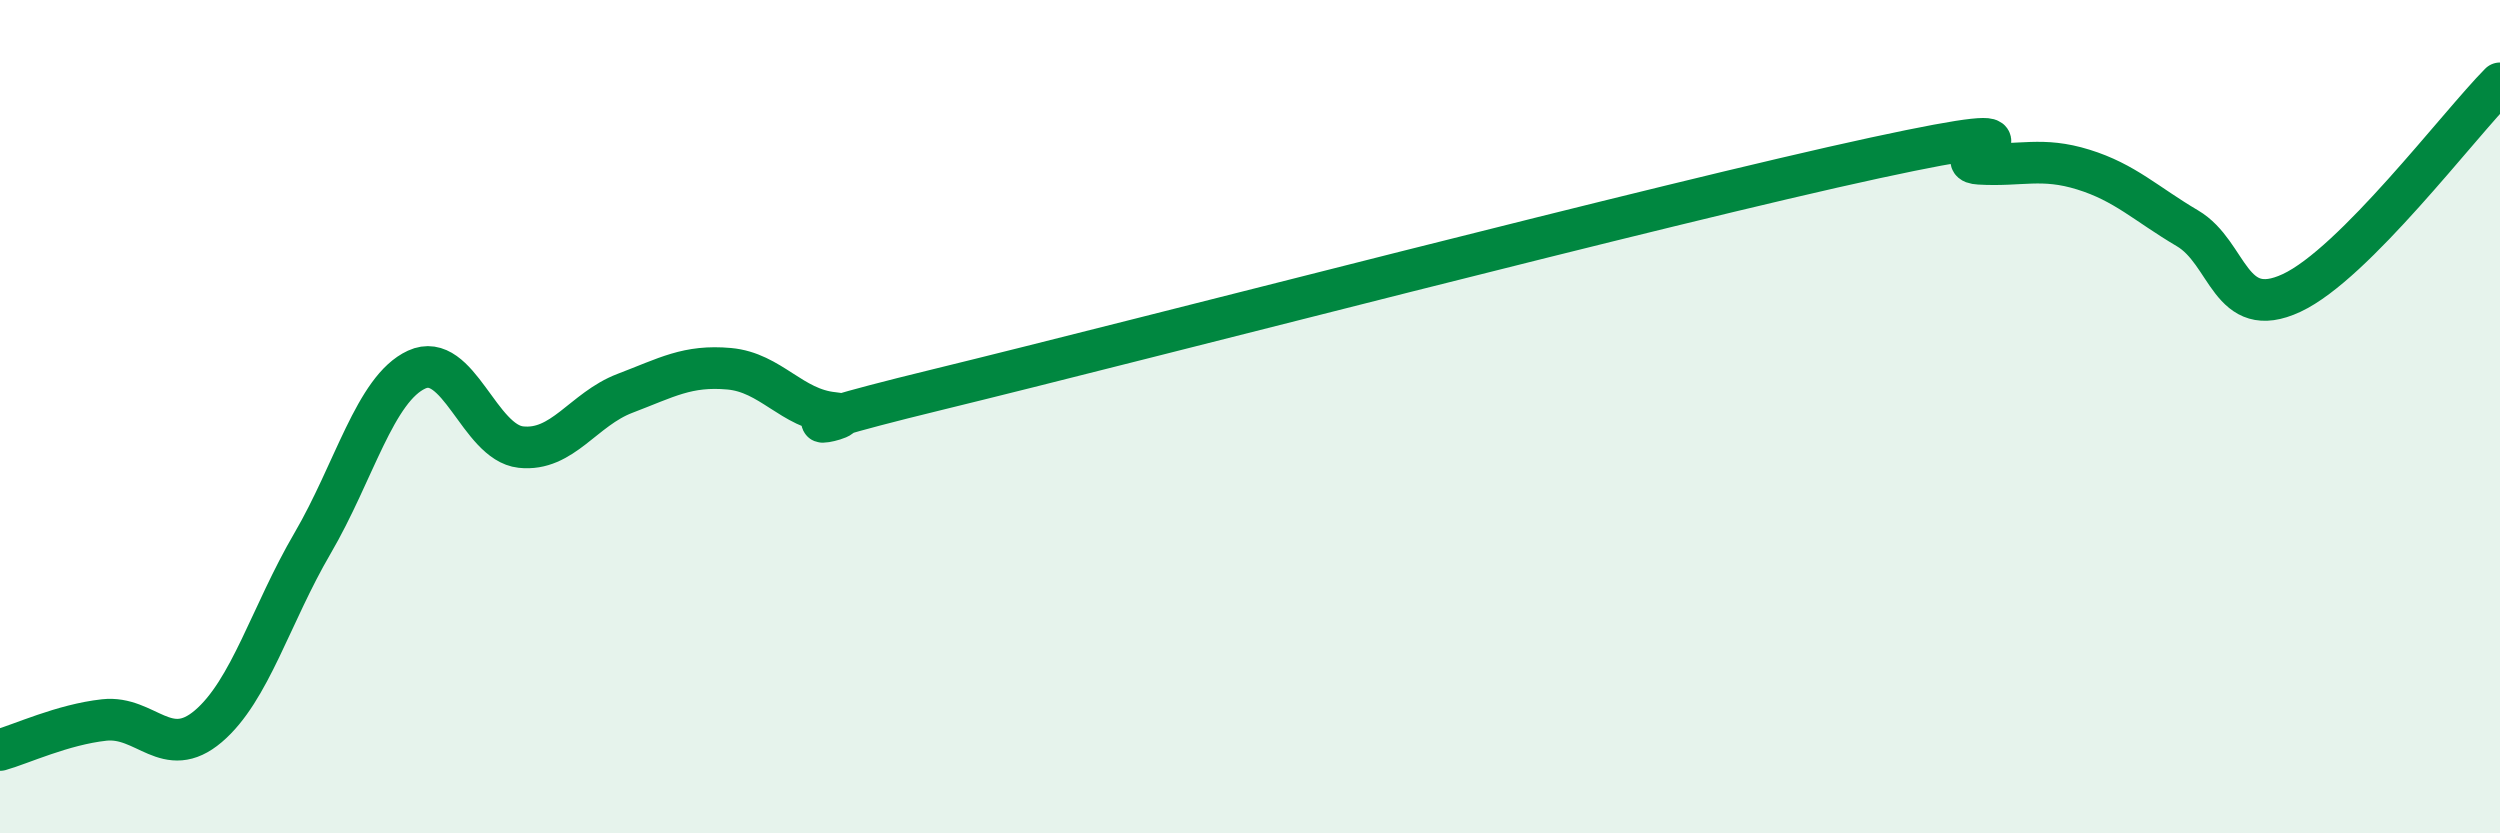 
    <svg width="60" height="20" viewBox="0 0 60 20" xmlns="http://www.w3.org/2000/svg">
      <path
        d="M 0,18 C 0.5,17.86 1.5,17.39 2.5,17.28 C 3.5,17.17 4,18.28 5,17.43 C 6,16.58 6.5,14.75 7.5,13.04 C 8.5,11.33 9,9.33 10,8.87 C 11,8.41 11.5,10.62 12.5,10.73 C 13.5,10.84 14,9.82 15,9.44 C 16,9.06 16.5,8.76 17.5,8.85 C 18.5,8.94 19,9.81 20,9.91 C 21,10.01 17.5,10.57 22.5,9.35 C 27.5,8.13 40,4.87 45,3.79 C 50,2.71 46.5,3.87 47.5,3.93 C 48.5,3.99 49,3.76 50,4.07 C 51,4.38 51.5,4.89 52.5,5.48 C 53.5,6.07 53.5,7.73 55,7.03 C 56.5,6.33 59,3.01 60,2L60 20L0 20Z"
        fill="#008740"
        opacity="0.1"
        stroke-linecap="round"
        stroke-linejoin="round"
      />
      <path
        d="M 0,18 C 0.5,17.86 1.5,17.39 2.5,17.28 C 3.5,17.17 4,18.28 5,17.43 C 6,16.58 6.5,14.75 7.5,13.04 C 8.5,11.33 9,9.33 10,8.87 C 11,8.41 11.5,10.62 12.5,10.73 C 13.5,10.84 14,9.82 15,9.44 C 16,9.06 16.5,8.76 17.5,8.85 C 18.5,8.94 19,9.81 20,9.91 C 21,10.01 17.5,10.57 22.5,9.35 C 27.5,8.13 40,4.87 45,3.79 C 50,2.71 46.5,3.87 47.5,3.93 C 48.5,3.99 49,3.76 50,4.07 C 51,4.38 51.5,4.89 52.5,5.48 C 53.5,6.07 53.5,7.73 55,7.03 C 56.5,6.33 59,3.01 60,2"
        stroke="#008740"
        stroke-width="1"
        fill="none"
        stroke-linecap="round"
        stroke-linejoin="round"
      />
    </svg>
  